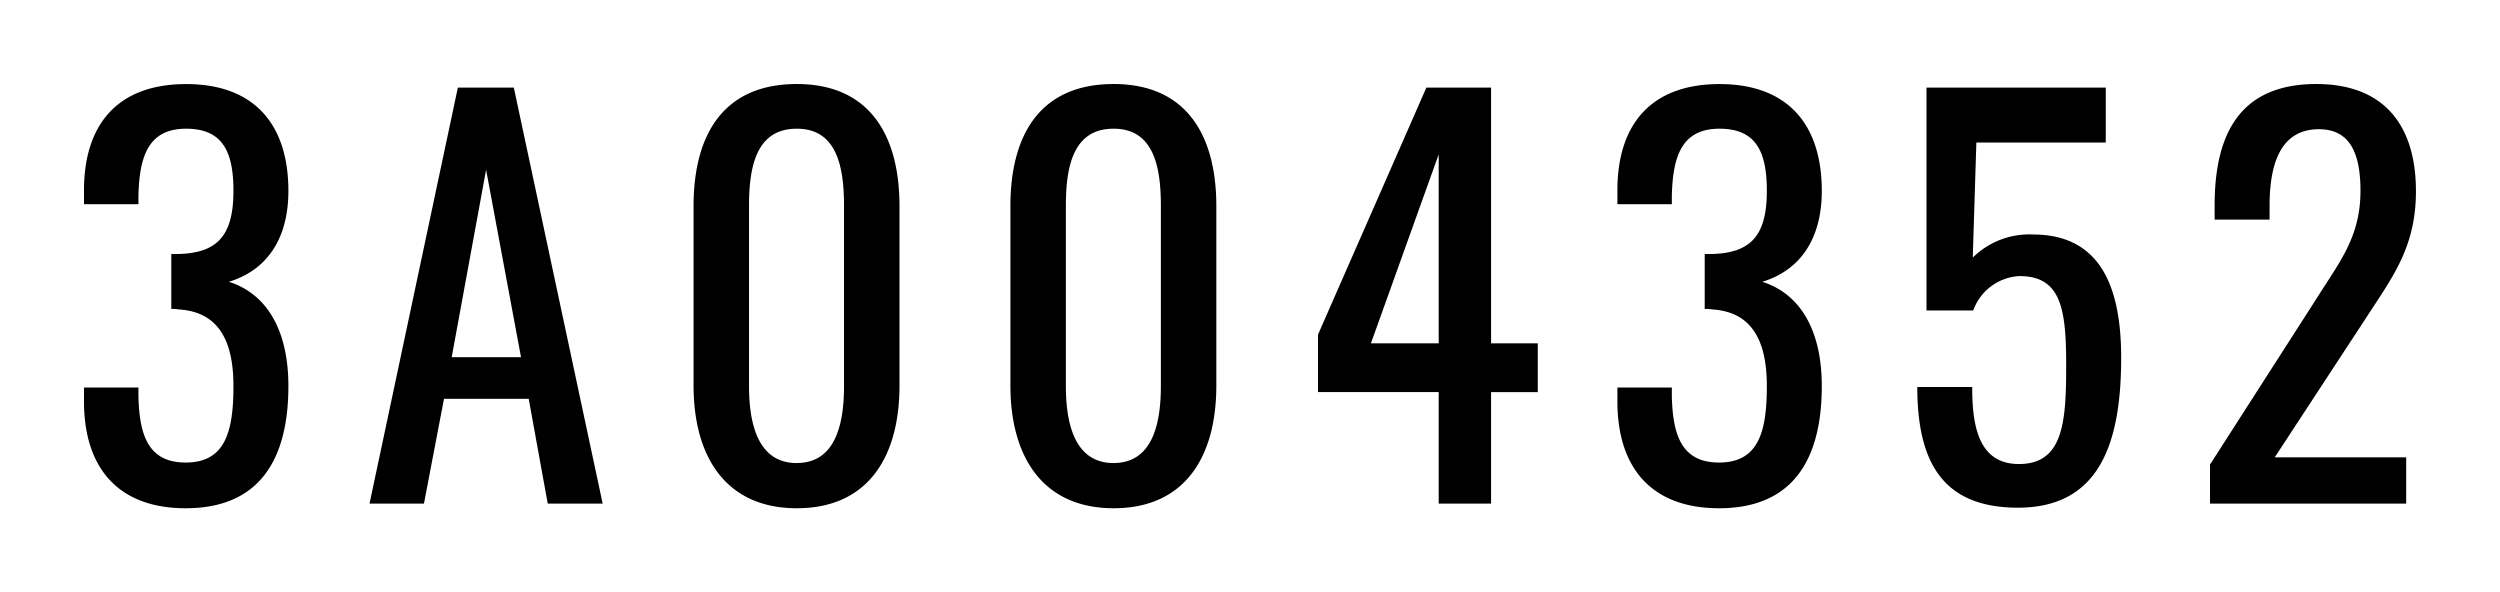<svg xmlns="http://www.w3.org/2000/svg" xmlns:xlink="http://www.w3.org/1999/xlink" width="267.755" height="63.43" viewBox="0 0 267.755 63.43">
  <defs>
    <filter id="Path_1940" x="0" y="0" width="267.755" height="63.43" filterUnits="userSpaceOnUse">
      <feOffset input="SourceAlpha"/>
      <feGaussianBlur stdDeviation="3" result="blur"/>
      <feFlood flood-opacity="0.161"/>
      <feComposite operator="in" in2="blur"/>
      <feComposite in="SourceGraphic"/>
    </filter>
  </defs>
  <g id="Segmenty_3_" data-name="Segmenty (3)" transform="translate(-13509.963 19676.144)">
    <g transform="matrix(1, 0, 0, 1, 13509.96, -19676.14)" filter="url(#Path_1940)">
      <path id="Path_1940-2" data-name="Path 1940" d="M13.09.5c7.865,0,11-5.17,11-13.09,0-6.05-2.365-9.9-6.38-11.165,3.85-1.155,6.38-4.345,6.38-9.735,0-7.095-3.63-11.44-10.945-11.44S2.2-40.645,2.2-33.55v1.485H8.03V-33c.11-4.18,1.045-7.15,5.115-7.15,4.015,0,5.06,2.64,5.06,6.655,0,4.785-1.705,6.655-5.885,6.765h-.77v5.885a4.163,4.163,0,0,1,.825.055c4.345.275,5.83,3.52,5.83,8.195,0,4.9-.88,8.2-5.115,8.2-4.07,0-4.95-3.025-5.06-7.04v-.99H2.2v1.485C2.2-3.85,5.83.5,13.09.5ZM32.78,0h5.83l2.145-11.22H49.83L51.865,0H57.75L48.235-44.55H42.24Zm8.8-15.675L45.265-35.75l3.74,20.075ZM78.54.5c7.59,0,11-5.445,11-13.145v-19.2c0-7.81-3.355-13.09-11-13.09-7.755,0-11.055,5.28-11.055,13.09v19.2C67.485-5.005,70.95.5,78.54.5Zm0-4.84c-4.125,0-5.115-4.125-5.115-8.25V-31.9c0-4.29.825-8.25,5.115-8.25,4.235,0,5.06,3.96,5.06,8.25V-12.6C83.6-8.47,82.665-4.345,78.54-4.345ZM112.475.5c7.59,0,11-5.445,11-13.145v-19.2c0-7.81-3.355-13.09-11-13.09-7.755,0-11.055,5.28-11.055,13.09v19.2C101.42-5.005,104.885.5,112.475.5Zm0-4.84c-4.125,0-5.115-4.125-5.115-8.25V-31.9c0-4.29.825-8.25,5.115-8.25,4.235,0,5.06,3.96,5.06,8.25V-12.6C117.535-8.47,116.6-4.345,112.475-4.345ZM147.29,0h5.61V-11.935H157.9V-17.16H152.9V-44.55h-6.93L134.365-18.1v6.16H147.29Zm-7.26-17.16,7.26-20.24v20.24ZM177.32.5c7.865,0,11-5.17,11-13.09,0-6.05-2.365-9.9-6.38-11.165,3.85-1.155,6.38-4.345,6.38-9.735,0-7.095-3.63-11.44-10.945-11.44S166.43-40.645,166.43-33.55v1.485h5.83V-33c.11-4.18,1.045-7.15,5.115-7.15,4.015,0,5.06,2.64,5.06,6.655,0,4.785-1.705,6.655-5.885,6.765h-.77v5.885a4.163,4.163,0,0,1,.825.055c4.345.275,5.83,3.52,5.83,8.195,0,4.9-.88,8.2-5.115,8.2-4.07,0-4.95-3.025-5.06-7.04v-.99h-5.83v1.485C166.43-3.85,170.06.5,177.32.5ZM209.33.44c8.745,0,11.055-6.93,11.055-16.06,0-7.645-2.255-13.2-9.46-13.2a8.607,8.607,0,0,0-6.435,2.475l.385-12.32h13.86V-44.55h-19.2v23.87h5.005a5.552,5.552,0,0,1,4.95-3.685c4.455,0,5.005,3.52,5.005,9.515,0,6.05-.275,10.615-5.06,10.615-4.4,0-5.005-4.235-5.005-8.25H198.55C198.55-4.4,201.3.44,209.33.44ZM229.9,0h21.01V-4.95H236.83l10.23-15.62c2.585-3.96,4.895-7.15,4.895-12.87,0-7.2-3.52-11.495-10.67-11.495-7.92,0-10.89,5.005-10.89,12.98v1.54h5.885V-31.9c0-4.235,1.045-8.195,5.28-8.195,3.3,0,4.455,2.53,4.455,6.6,0,5.005-2.31,7.7-4.785,11.66L229.9-4.18Z" transform="translate(6.8 53.93)"/>
    </g>
  </g>
</svg>
